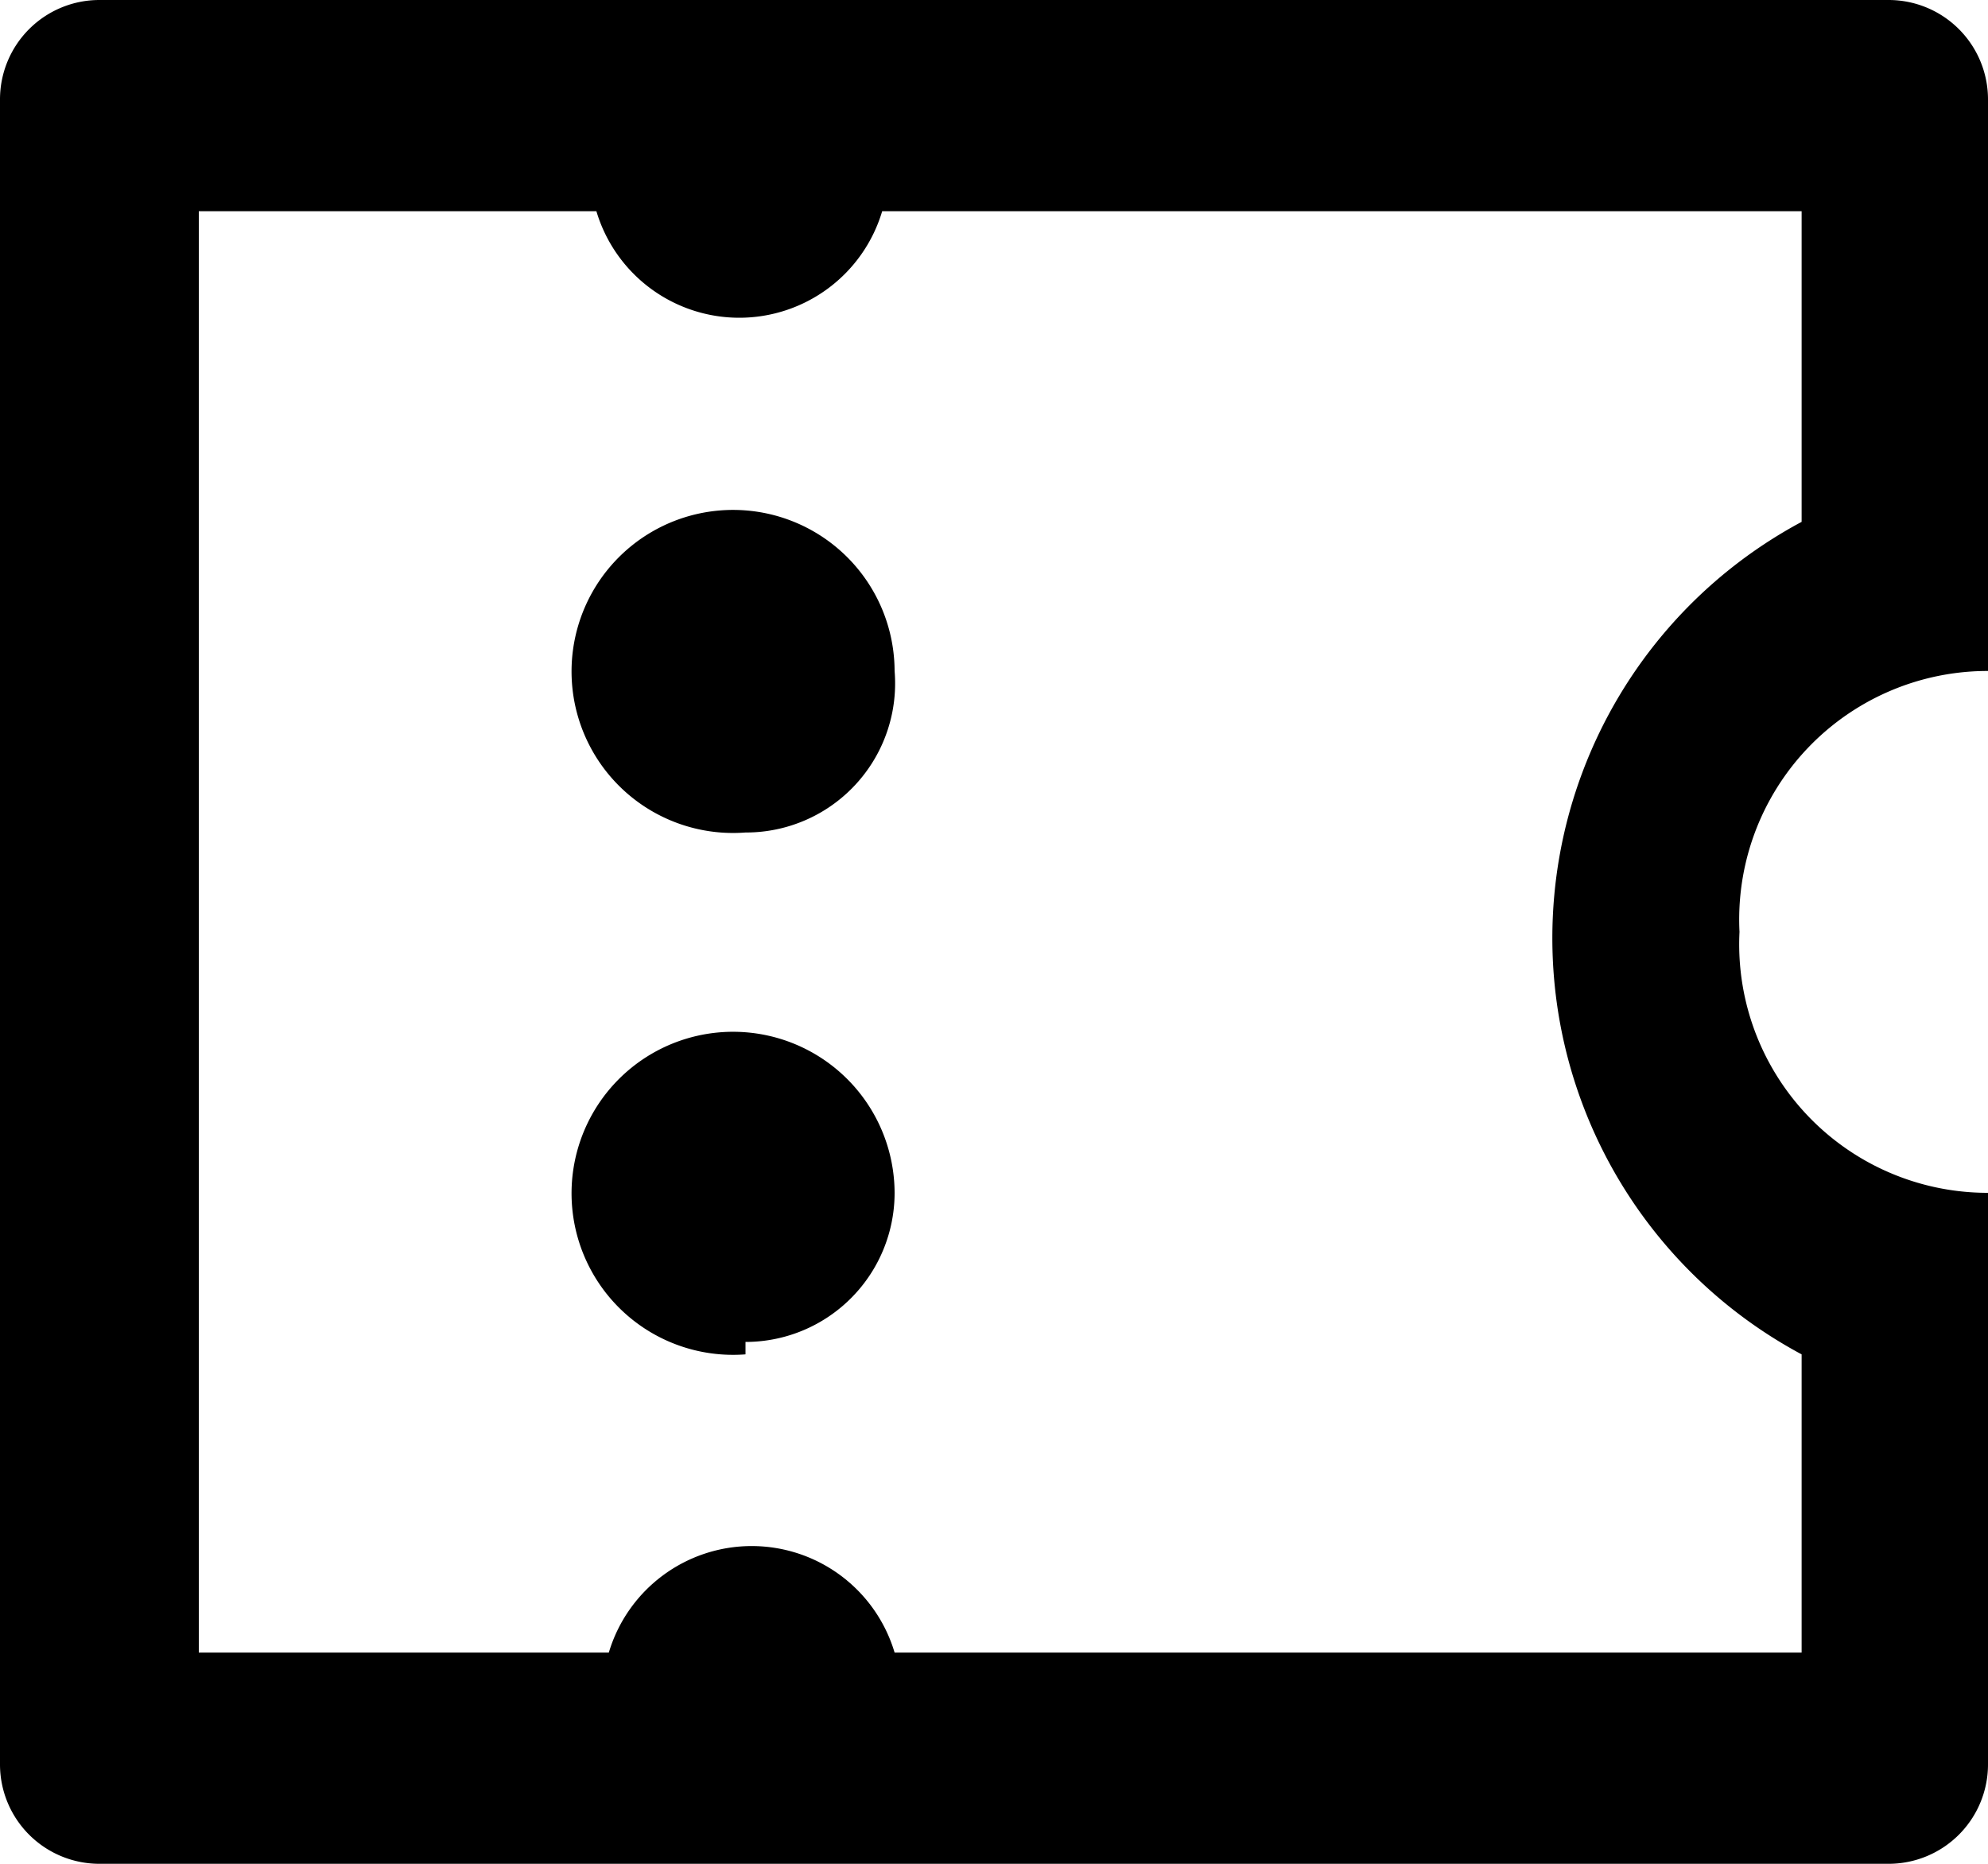<svg xmlns="http://www.w3.org/2000/svg" width="16" height="15" viewBox="0 0 16 15"><title>t-icon</title><path d="M0,.8A.8.8,0,0,1,.8,0H15.2a.8.8,0,0,1,.8.8V5.4a2,2,0,0,0-2,2.1,2,2,0,0,0,2,2.1v4.6a.8.8,0,0,1-.8.8H.8a.8.8,0,0,1-.8-.8ZM4.9,13.3a1.2,1.2,0,0,1,2.3,0h7.3V10.9a3.8,3.8,0,0,1,0-6.7V1.7H7.1a1.2,1.2,0,0,1-2.3,0H1.6V13.3ZM6,6.7A1.3,1.3,0,1,1,7.2,5.4,1.2,1.2,0,0,1,6,6.7Zm0,4.2A1.3,1.3,0,1,1,7.2,9.6,1.2,1.2,0,0,1,6,10.8Z"/></svg>